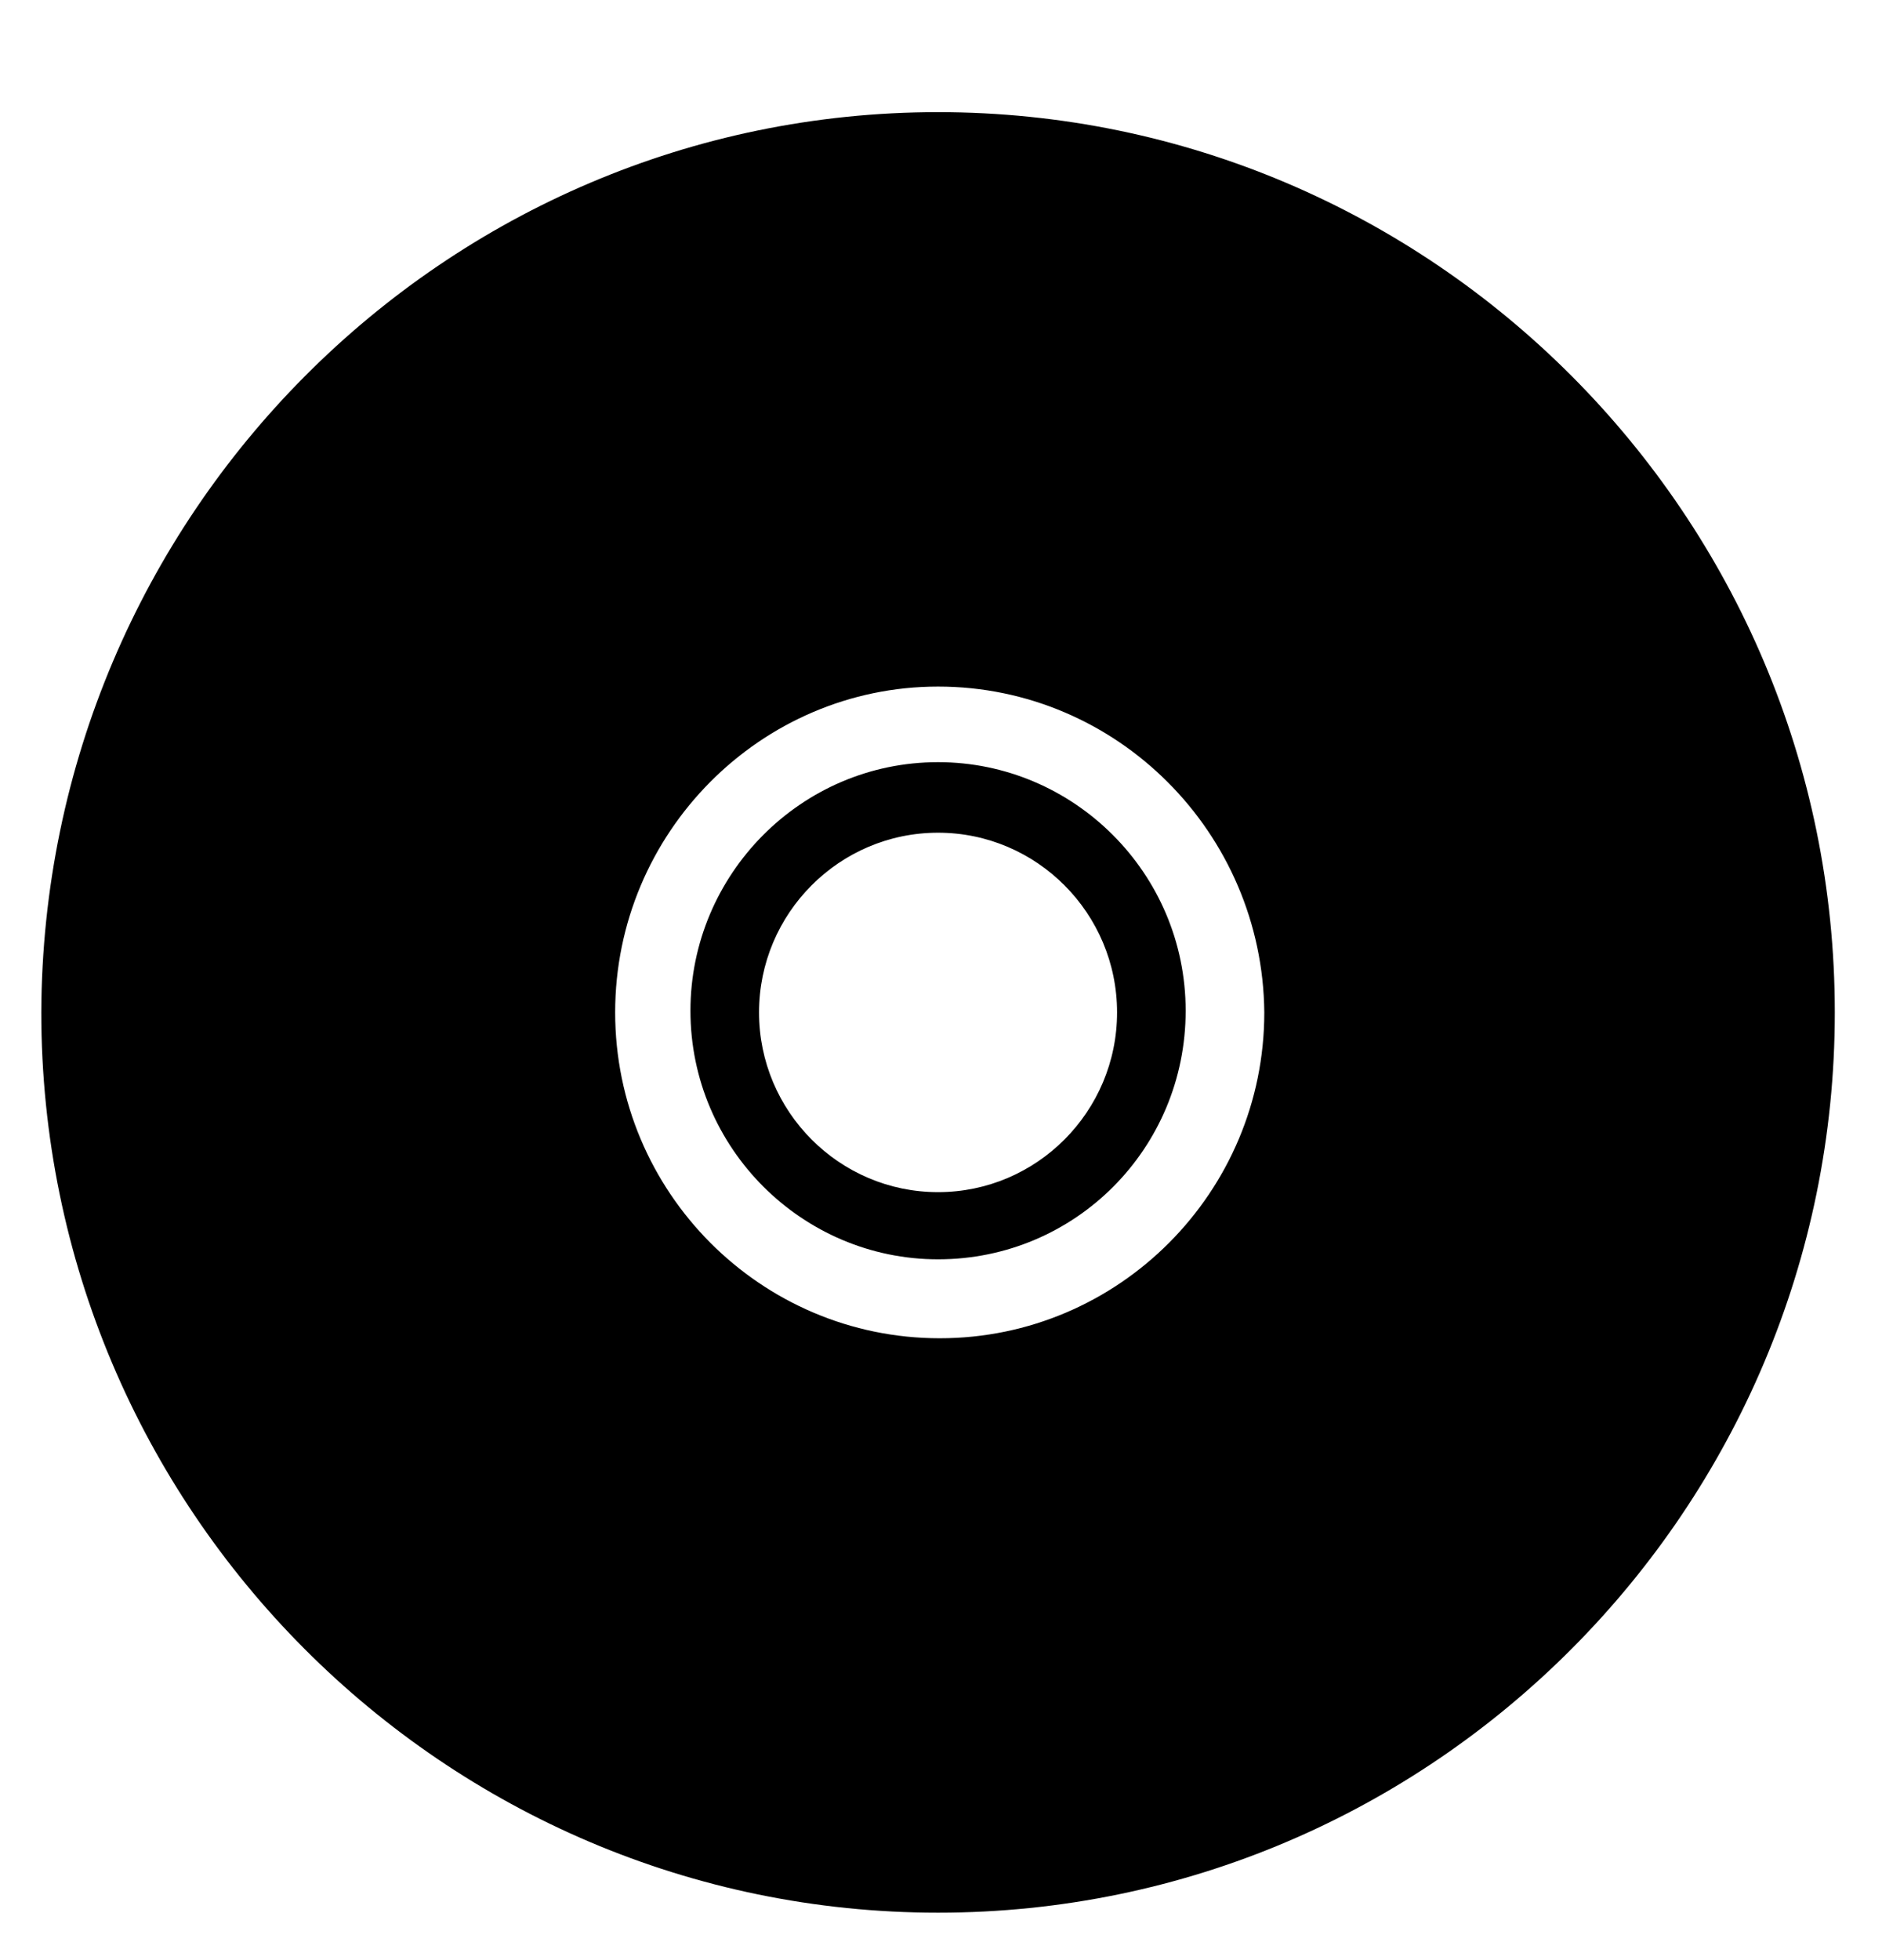 <svg width="319" height="332" viewBox="0 0 319 332" fill="none" xmlns="http://www.w3.org/2000/svg">
<path d="M104.269 171.5C104.269 201.943 128.94 226.696 159.284 226.696C189.627 226.696 214.299 201.943 214.299 171.5C214.015 141.057 189.343 116.304 159 116.304C128.94 116.304 104.269 141.057 104.269 171.5ZM159 19C242.657 19 311 87.284 311 171.5C311 255.432 242.94 324 159 324C75.343 324 7 255.716 7 171.5C7.284 87.284 75.343 19 159 19ZM159 213.324C136.03 213.324 117.03 194.546 117.03 171.215C117.03 148.17 135.746 129.107 159 129.107C181.97 129.107 200.97 147.885 200.97 171.215C200.97 194.546 182.254 213.324 159 213.324ZM159 141.057C142.269 141.057 128.657 154.714 128.657 171.5C128.657 188.286 142.269 201.943 159 201.943C175.731 201.943 189.343 188.286 189.343 171.5C189.343 154.714 175.731 141.057 159 141.057Z" fill="black"/>
</svg>
